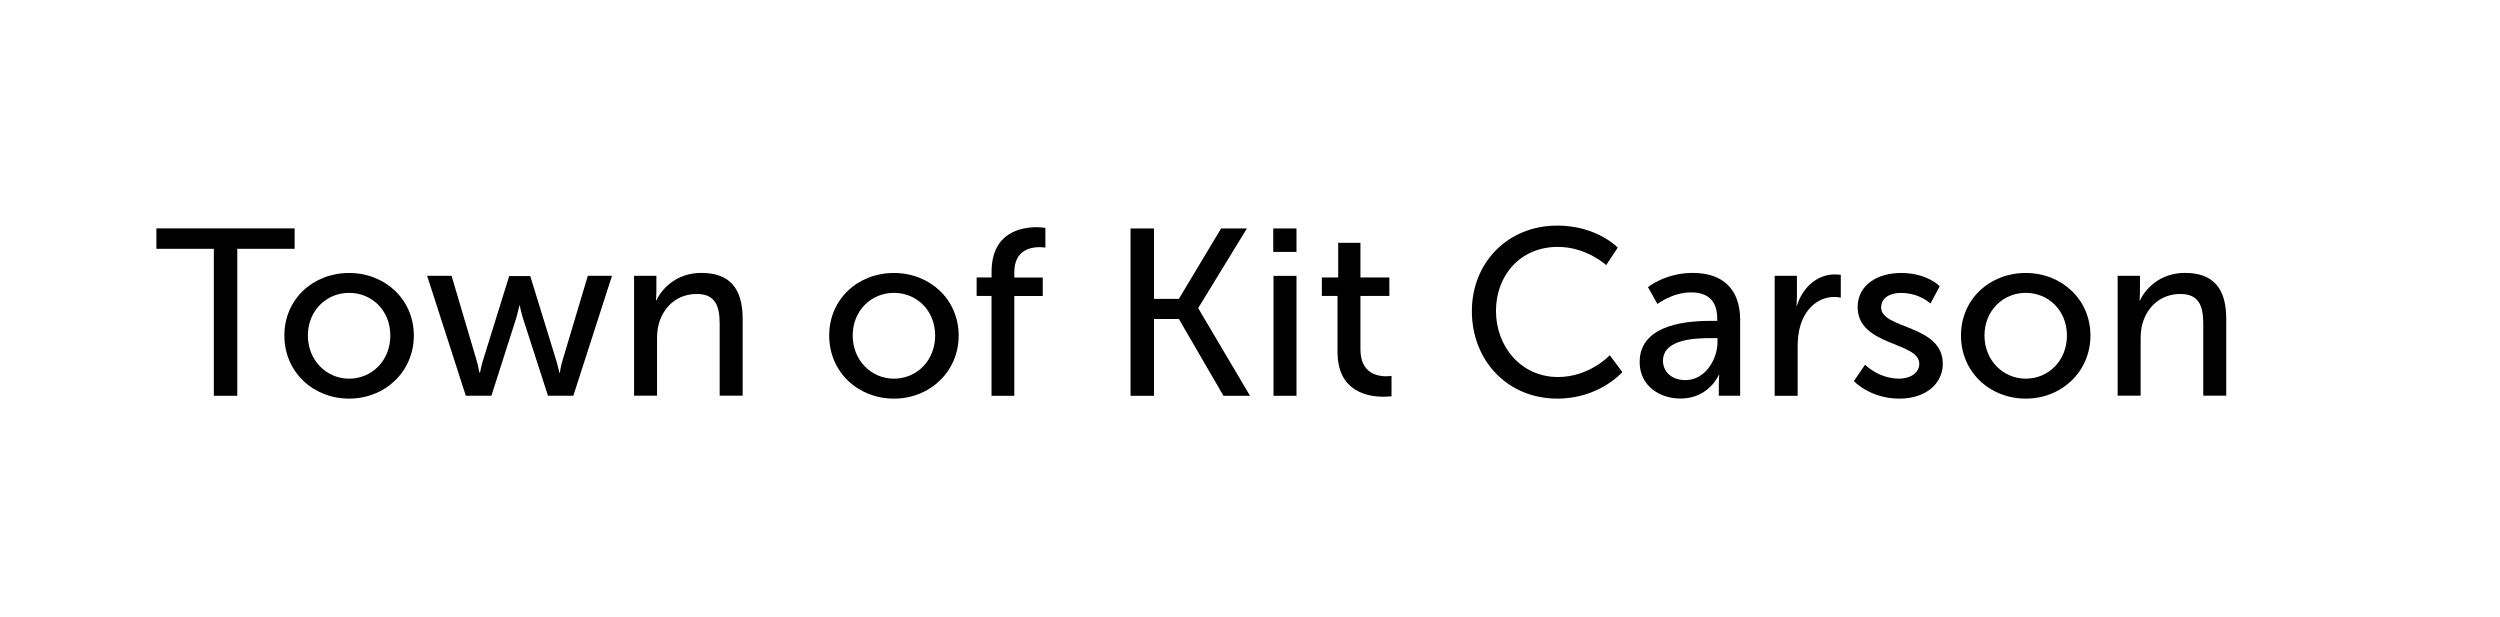 <?xml version="1.0" encoding="UTF-8"?><svg id="Layer_1" xmlns="http://www.w3.org/2000/svg" viewBox="0 0 379.62 93.63"><defs><style>.cls-1{stroke-width:0px;}</style></defs><path class="cls-1" d="m32.46,37.78h-8.71v-3.1h20.99v3.1h-8.71v22.32h-3.56v-22.32Z"/><path class="cls-1" d="m53.01,41.45c5.44,0,9.83,4,9.83,9.5s-4.39,9.58-9.83,9.58-9.83-4.03-9.83-9.58,4.39-9.5,9.83-9.5Zm0,16.05c3.46,0,6.26-2.74,6.26-6.55s-2.81-6.48-6.26-6.48-6.26,2.7-6.26,6.48,2.84,6.55,6.26,6.55Z"/><path class="cls-1" d="m64.86,41.88h3.71l3.78,12.78c.29.94.43,1.94.47,1.94h.07s.18-1.01.47-1.94l3.96-12.74h3.2l3.92,12.74c.29.94.5,1.94.5,1.94h.07s.14-1.01.43-1.94l3.82-12.78h3.67l-5.87,18.21h-3.85l-3.78-11.7c-.29-.94-.5-1.98-.5-1.98h-.07s-.22,1.04-.5,1.98l-3.74,11.7h-3.89l-5.87-18.21Z"/><path class="cls-1" d="m96.29,41.88h3.38v2.41c0,.72-.07,1.33-.07,1.33h.07c.72-1.58,2.88-4.18,6.84-4.18,4.28,0,6.26,2.34,6.26,6.98v11.66h-3.49v-10.87c0-2.56-.54-4.57-3.46-4.57s-5,1.84-5.76,4.46c-.22.72-.29,1.55-.29,2.45v8.53h-3.49v-18.21Z"/><path class="cls-1" d="m135.74,41.45c5.44,0,9.83,4,9.83,9.5s-4.39,9.58-9.83,9.58-9.83-4.03-9.83-9.58,4.39-9.5,9.83-9.5Zm0,16.05c3.46,0,6.26-2.74,6.26-6.55s-2.81-6.48-6.26-6.48-6.26,2.7-6.26,6.48,2.84,6.55,6.26,6.55Z"/><path class="cls-1" d="m150.57,44.94h-2.27v-2.81h2.27v-.86c0-6.01,4.54-6.77,6.84-6.77.79,0,1.33.11,1.33.11v2.99s-.36-.07-.9-.07c-1.33,0-3.82.43-3.82,3.82v.79h4.32v2.81h-4.32v15.15h-3.46v-15.15Z"/><path class="cls-1" d="m171.67,34.69h3.56v10.69h3.78l6.41-10.69h3.92l-7.38,12.06v.07l7.85,13.28h-4.03l-6.77-11.66h-3.78v11.66h-3.56v-25.41Z"/><path class="cls-1" d="m193.34,34.69h3.53v3.56h-3.53v-3.56Zm.04,7.2h3.49v18.21h-3.49v-18.21Z"/><path class="cls-1" d="m203.1,44.94h-2.38v-2.81h2.48v-5.26h3.38v5.26h4.39v2.81h-4.39v8.1c0,3.64,2.56,4.1,3.89,4.1.5,0,.83-.07.83-.07v3.1s-.5.07-1.22.07c-2.34,0-6.98-.72-6.98-6.8v-8.5Z"/><path class="cls-1" d="m236.4,34.25c6.12,0,9.25,3.35,9.25,3.35l-1.76,2.66s-2.95-2.77-7.34-2.77c-5.69,0-9.39,4.32-9.39,9.72s3.78,10.04,9.43,10.04c4.79,0,7.85-3.31,7.85-3.31l1.91,2.56s-3.49,4.03-9.86,4.03c-7.63,0-12.99-5.83-12.99-13.28s5.54-12.99,12.92-12.99Z"/><path class="cls-1" d="m259.97,48.72h.79v-.32c0-2.99-1.69-4-4-4-2.81,0-5.08,1.76-5.08,1.76l-1.44-2.56s2.63-2.16,6.8-2.16c4.61,0,7.2,2.52,7.2,7.13v11.52h-3.24v-1.73c0-.83.07-1.44.07-1.44h-.07s-1.48,3.6-5.83,3.6c-3.13,0-6.19-1.91-6.19-5.54,0-6.01,7.92-6.26,10.98-6.26Zm-4.03,9c2.95,0,4.86-3.1,4.86-5.8v-.58h-.9c-2.63,0-7.38.18-7.38,3.46,0,1.48,1.15,2.92,3.42,2.92Z"/><path class="cls-1" d="m269.48,41.88h3.38v3.17c0,.76-.07,1.37-.07,1.37h.07c.83-2.66,2.95-4.75,5.76-4.75.47,0,.9.07.9.07v3.46s-.47-.11-1.01-.11c-2.23,0-4.28,1.58-5.11,4.28-.32,1.04-.43,2.16-.43,3.28v7.45h-3.49v-18.21Z"/><path class="cls-1" d="m283.2,55.38s2.05,2.12,5.22,2.12c1.51,0,3.02-.79,3.02-2.27,0-3.35-9.36-2.66-9.36-8.6,0-3.31,2.95-5.18,6.59-5.18,4,0,5.87,2.02,5.87,2.02l-1.4,2.63s-1.62-1.62-4.5-1.62c-1.51,0-2.99.65-2.99,2.23,0,3.28,9.36,2.56,9.36,8.53,0,3.02-2.59,5.29-6.59,5.29-4.46,0-6.91-2.66-6.91-2.66l1.69-2.48Z"/><path class="cls-1" d="m307.6,41.45c5.44,0,9.83,4,9.83,9.5s-4.39,9.58-9.83,9.58-9.83-4.03-9.83-9.58,4.39-9.5,9.83-9.5Zm0,16.05c3.46,0,6.26-2.74,6.26-6.55s-2.81-6.48-6.26-6.48-6.26,2.7-6.26,6.48,2.84,6.55,6.26,6.55Z"/><path class="cls-1" d="m321.57,41.88h3.38v2.41c0,.72-.07,1.33-.07,1.33h.07c.72-1.58,2.88-4.18,6.84-4.18,4.28,0,6.26,2.34,6.26,6.98v11.66h-3.49v-10.87c0-2.56-.54-4.57-3.46-4.57s-5,1.84-5.76,4.46c-.22.72-.29,1.55-.29,2.45v8.53h-3.49v-18.21Z"/></svg>